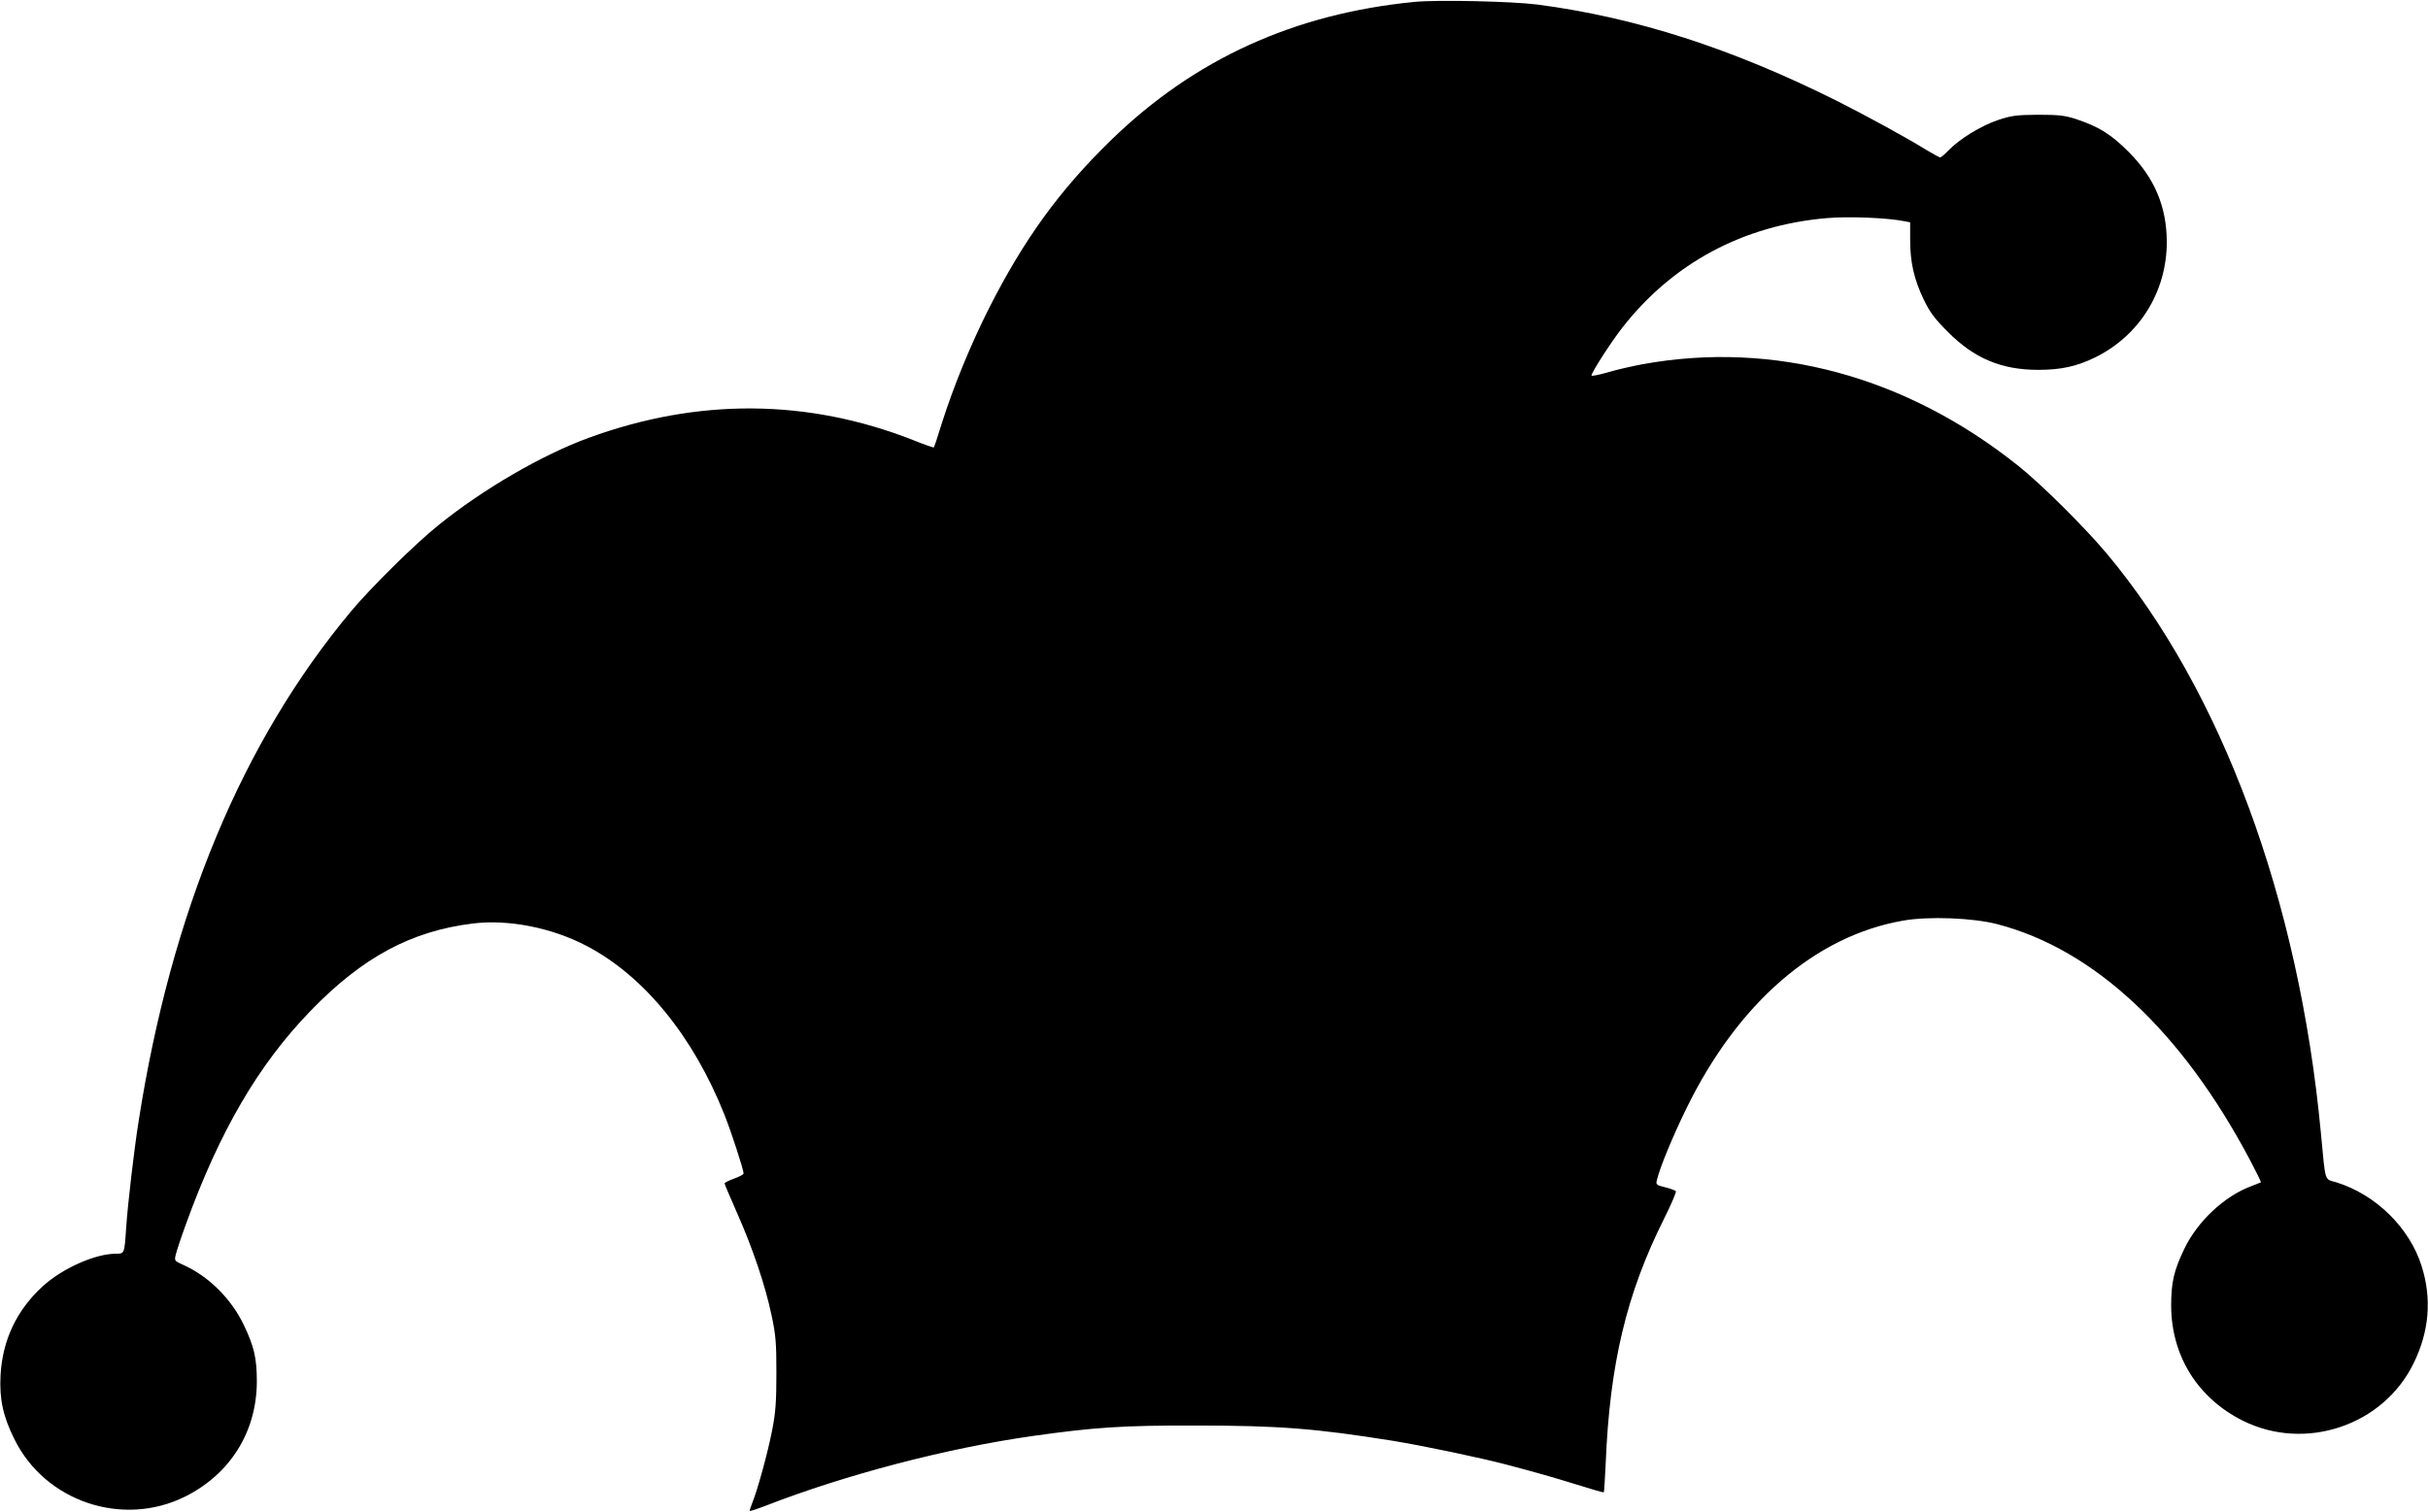 <?xml version="1.0" standalone="no"?>
<!DOCTYPE svg PUBLIC "-//W3C//DTD SVG 20010904//EN"
 "http://www.w3.org/TR/2001/REC-SVG-20010904/DTD/svg10.dtd">
<svg version="1.0" xmlns="http://www.w3.org/2000/svg"
 width="1280pt" height="797pt" viewBox="0 0 1280 797"
 preserveAspectRatio="xMidYMid meet">
<g transform="translate(0,797) scale(0.1,-0.1)"
fill="#000000" stroke="none">
<path d="M7457 7960 c-634 -62 -1160 -301 -1601 -730 -269 -262 -457 -520
-642 -885 -97 -192 -188 -414 -250 -610 -20 -66 -39 -122 -41 -124 -1 -2 -51
15 -110 39 -555 218 -1134 222 -1708 12 -246 -89 -560 -272 -795 -462 -124
-100 -355 -328 -461 -455 -572 -686 -945 -1581 -1118 -2685 -24 -151 -58 -442
-66 -565 -9 -135 -9 -135 -53 -135 -110 0 -283 -77 -387 -172 -137 -125 -212
-284 -222 -468 -7 -125 13 -218 73 -338 162 -329 570 -466 899 -303 239 119
378 342 379 606 0 124 -14 185 -69 300 -67 139 -186 257 -321 317 -43 19 -45
21 -38 51 4 18 28 91 54 162 177 490 383 842 655 1123 275 285 532 423 858
463 188 23 417 -22 601 -119 301 -158 561 -476 725 -889 37 -93 101 -290 101
-310 0 -5 -22 -17 -50 -27 -28 -10 -50 -21 -50 -26 0 -4 30 -74 66 -156 82
-185 147 -377 181 -536 23 -108 26 -146 26 -308 0 -151 -4 -206 -22 -299 -23
-119 -79 -323 -106 -387 -8 -20 -14 -39 -12 -40 2 -2 39 10 83 27 421 164 956
304 1409 368 326 46 475 56 860 55 434 0 628 -15 1035 -80 166 -27 466 -90
610 -128 172 -46 228 -62 358 -102 79 -25 145 -44 147 -42 2 2 6 71 10 153 21
523 110 895 307 1288 38 76 66 142 63 146 -3 5 -28 14 -56 21 -48 12 -50 14
-44 39 17 69 84 231 155 376 272 557 679 910 1142 991 136 24 369 15 499 -19
509 -133 971 -564 1330 -1242 34 -64 60 -117 58 -119 -2 -1 -25 -10 -51 -20
-142 -53 -283 -185 -353 -331 -55 -115 -69 -176 -69 -300 1 -264 140 -487 379
-606 329 -163 739 -25 899 303 83 169 97 341 42 514 -64 202 -241 375 -448
440 -66 20 -57 -9 -83 264 -116 1229 -523 2328 -1129 3052 -119 141 -342 363
-466 462 -591 472 -1288 661 -1979 536 -58 -11 -143 -30 -188 -44 -46 -13 -83
-20 -83 -16 0 16 102 175 163 253 266 340 637 539 1077 577 116 10 317 2 408
-16 l32 -6 0 -92 c0 -120 21 -210 71 -314 33 -69 58 -102 128 -172 139 -140
283 -200 476 -200 120 0 202 18 299 65 235 115 379 347 379 610 -1 187 -65
338 -202 475 -92 92 -156 132 -276 172 -59 19 -90 23 -200 23 -114 -1 -140 -4
-212 -28 -88 -29 -205 -101 -262 -161 -19 -20 -38 -36 -43 -36 -4 0 -38 19
-75 41 -107 66 -318 181 -469 257 -554 277 -1061 440 -1579 508 -133 17 -526
26 -648 14z"/>
</g>
</svg>
